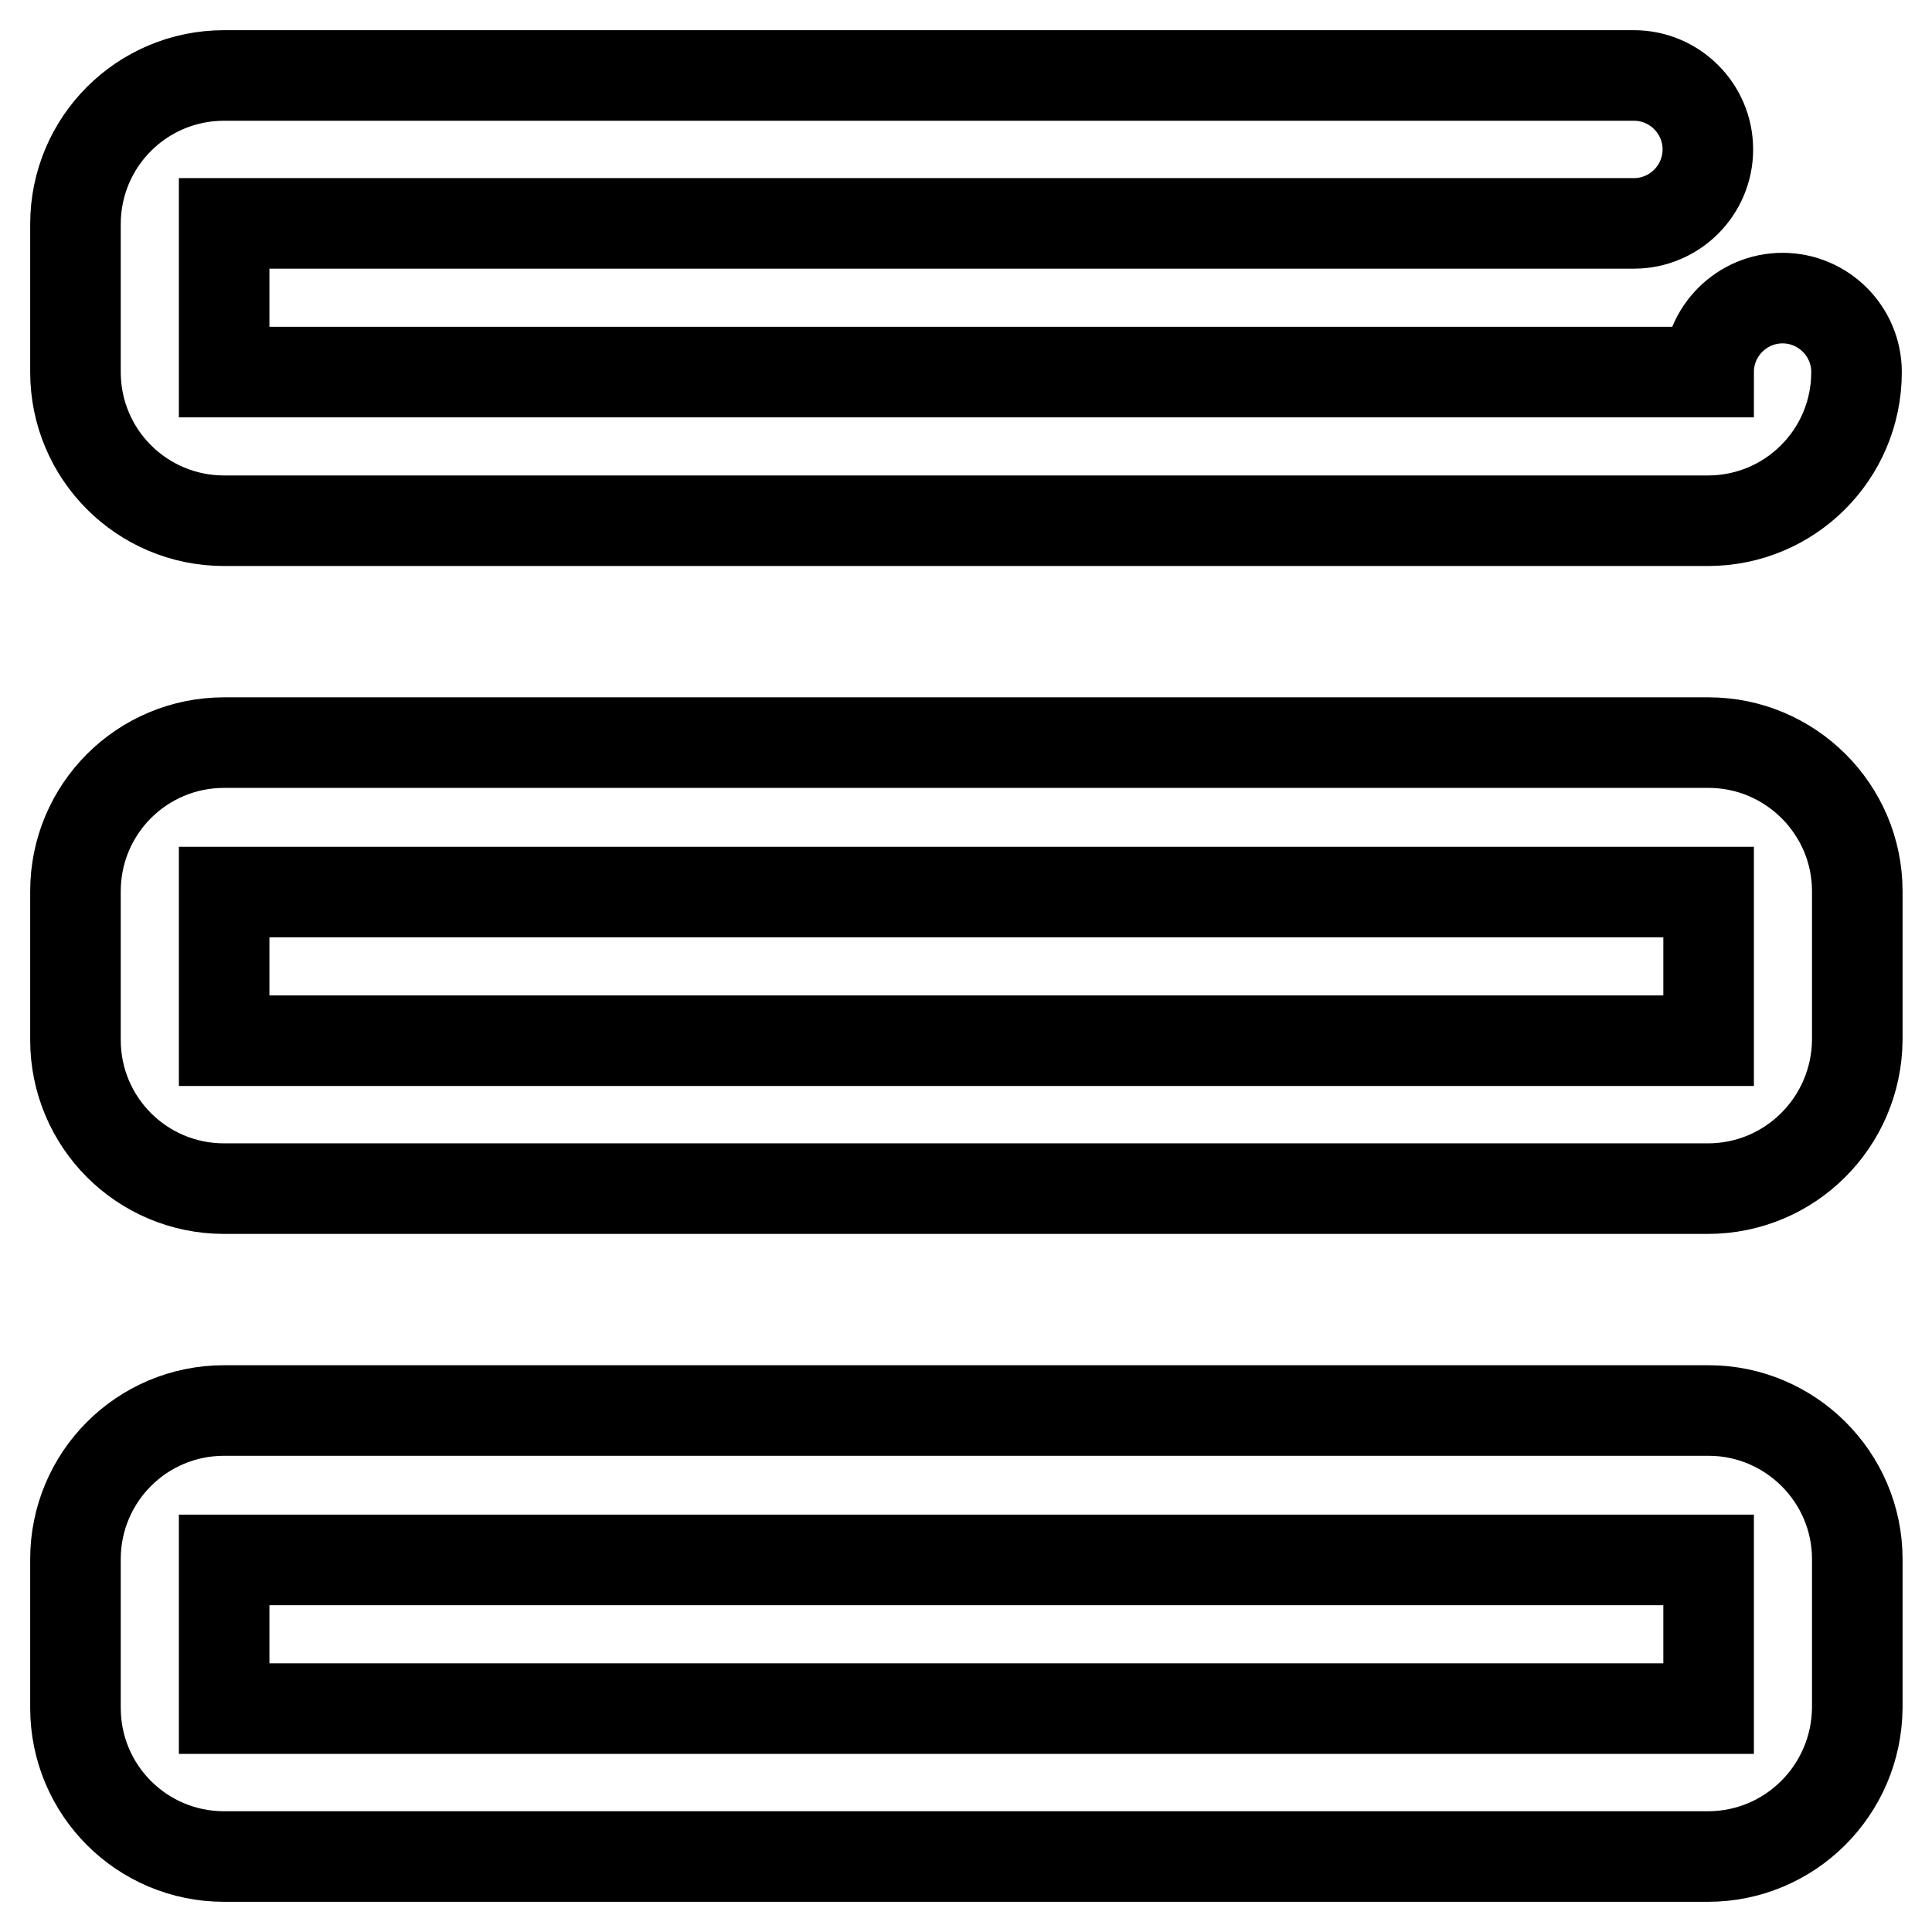 <?xml version="1.0" encoding="utf-8"?>
<!-- Svg Vector Icons : http://www.onlinewebfonts.com/icon -->
<!DOCTYPE svg PUBLIC "-//W3C//DTD SVG 1.1//EN" "http://www.w3.org/Graphics/SVG/1.1/DTD/svg11.dtd">
<svg version="1.1" xmlns="http://www.w3.org/2000/svg" xmlns:xlink="http://www.w3.org/1999/xlink" x="0px" y="0px" viewBox="0 0 256 256" enable-background="new 0 0 256 256" xml:space="preserve">
<g> <path stroke-width="12" fill-opacity="0" stroke="#000000"  d="M226.3,69H29.7C18.8,69,10,60.2,10,49.3V29.7C10,18.8,18.8,10,29.7,10h186.8c5.4,0,9.8,4.4,9.8,9.8 c0,5.4-4.4,9.8-9.8,9.8H29.7v19.7h196.7c0-5.4,4.4-9.8,9.8-9.8c5.4,0,9.8,4.4,9.8,9.8C246,60.2,237.2,69,226.3,69 M226.3,157.5 H29.7c-10.9,0-19.7-8.8-19.7-19.7v-19.7c0-10.9,8.8-19.7,19.7-19.7h196.7c10.8,0,19.7,8.8,19.7,19.7v19.7 C246,148.7,237.2,157.5,226.3,157.5 M29.7,118.2v19.7h196.7l0-19.7H29.7z M226.3,246H29.7c-10.9,0-19.7-8.8-19.7-19.7v-19.7 c0-10.9,8.8-19.7,19.7-19.7h196.7c10.8,0,19.7,8.8,19.7,19.7v19.7C246,237.2,237.2,246,226.3,246 M29.7,206.7v19.7h196.7l0-19.7 H29.7z"/></g>
</svg>